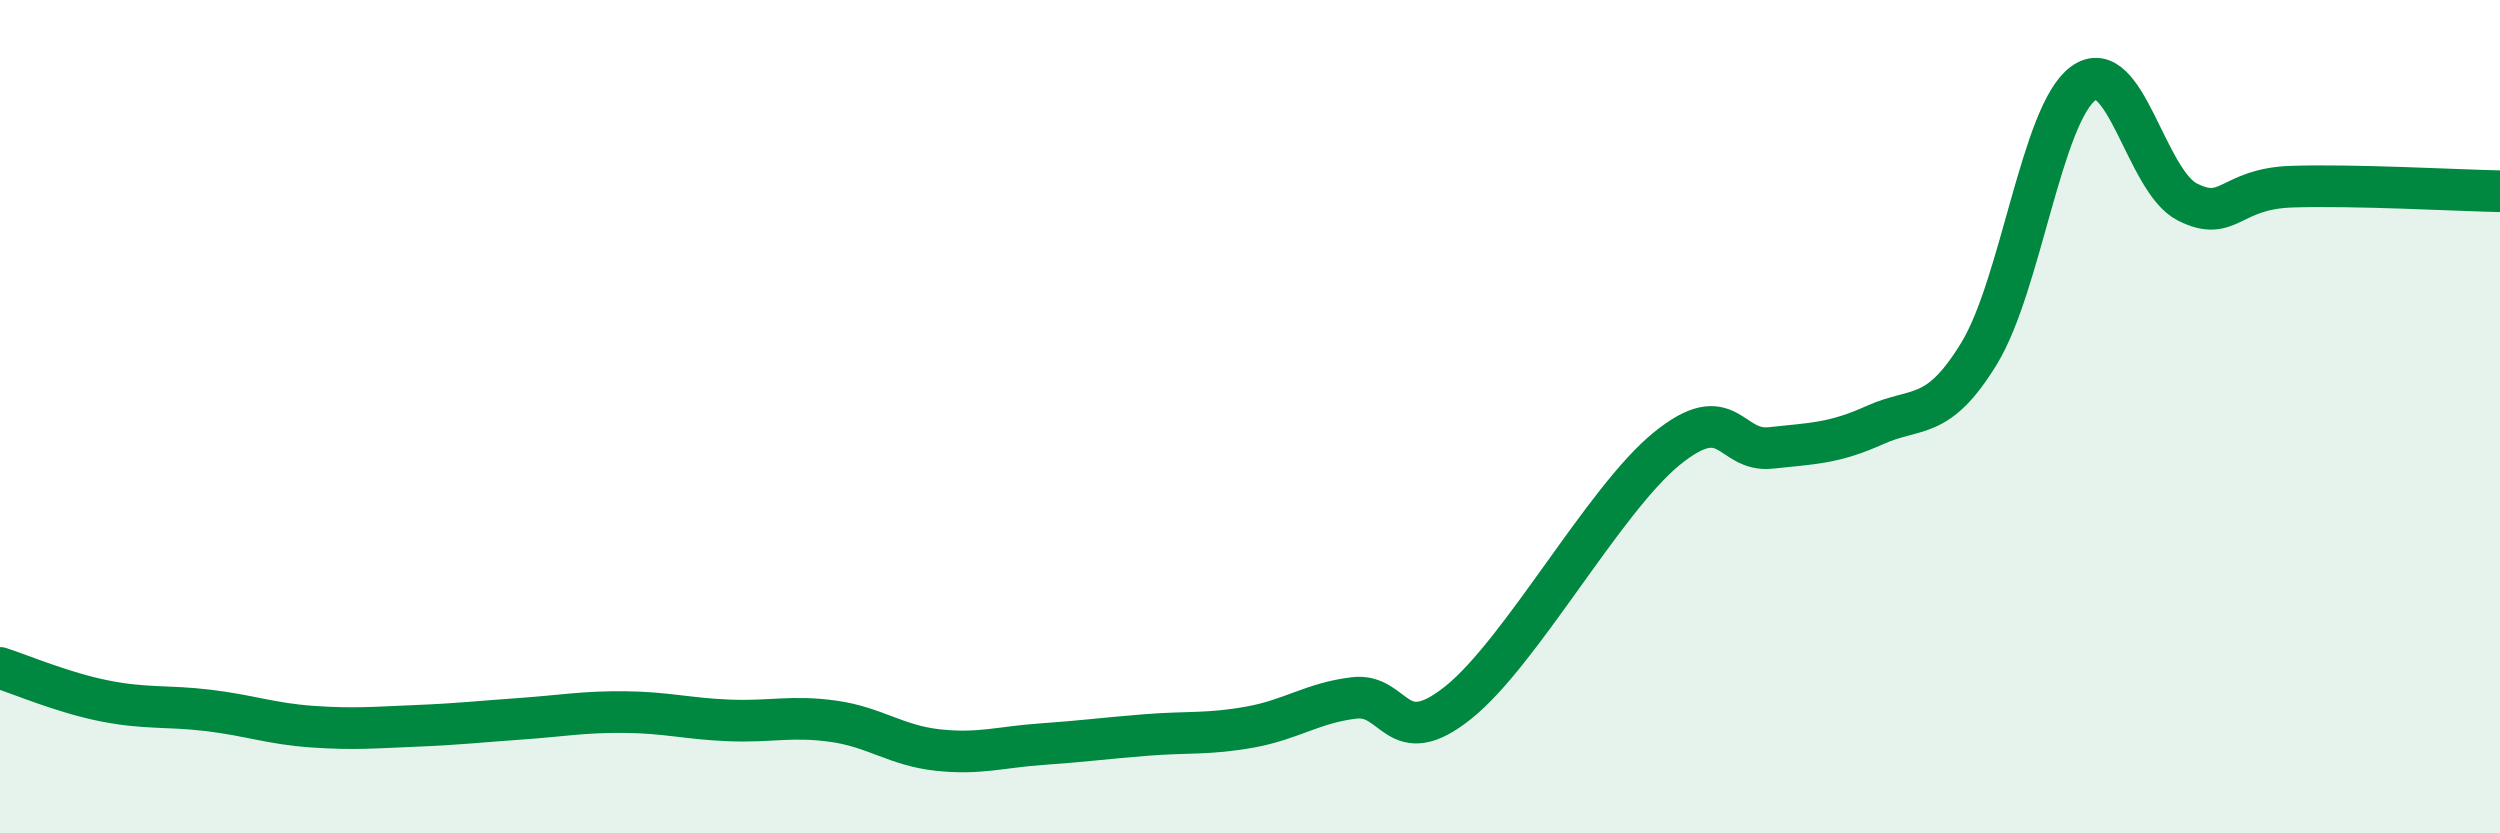 
    <svg width="60" height="20" viewBox="0 0 60 20" xmlns="http://www.w3.org/2000/svg">
      <path
        d="M 0,16.03 C 0.5,16.19 1.5,16.62 2.5,16.82 C 3.5,17.02 4,16.93 5,17.05 C 6,17.17 6.5,17.37 7.5,17.44 C 8.5,17.51 9,17.46 10,17.42 C 11,17.38 11.5,17.32 12.5,17.25 C 13.5,17.18 14,17.08 15,17.09 C 16,17.1 16.5,17.25 17.5,17.29 C 18.5,17.33 19,17.17 20,17.31 C 21,17.45 21.5,17.89 22.5,18 C 23.5,18.11 24,17.93 25,17.86 C 26,17.79 26.5,17.72 27.5,17.64 C 28.5,17.56 29,17.63 30,17.45 C 31,17.27 31.5,16.87 32.5,16.75 C 33.5,16.63 33.5,18.06 35,16.86 C 36.5,15.66 38.5,11.99 40,10.77 C 41.5,9.55 41.5,10.86 42.5,10.75 C 43.5,10.64 44,10.65 45,10.2 C 46,9.75 46.5,10.12 47.5,8.48 C 48.5,6.84 49,2.73 50,2 C 51,1.27 51.5,4.35 52.5,4.85 C 53.5,5.35 53.5,4.53 55,4.48 C 56.5,4.43 59,4.57 60,4.59L60 20L0 20Z"
        fill="#008740"
        opacity="0.1"
        stroke-linecap="round"
        stroke-linejoin="round"
      />
      <path
        d="M 0,16.03 C 0.5,16.19 1.5,16.62 2.5,16.82 C 3.5,17.02 4,16.93 5,17.05 C 6,17.17 6.5,17.37 7.5,17.44 C 8.5,17.51 9,17.46 10,17.42 C 11,17.38 11.5,17.32 12.5,17.25 C 13.5,17.18 14,17.08 15,17.09 C 16,17.1 16.5,17.25 17.5,17.29 C 18.5,17.33 19,17.17 20,17.31 C 21,17.45 21.5,17.89 22.5,18 C 23.5,18.11 24,17.93 25,17.86 C 26,17.79 26.5,17.72 27.5,17.64 C 28.5,17.56 29,17.63 30,17.45 C 31,17.27 31.5,16.87 32.5,16.75 C 33.5,16.63 33.5,18.06 35,16.86 C 36.5,15.66 38.5,11.99 40,10.77 C 41.5,9.55 41.5,10.86 42.5,10.75 C 43.5,10.64 44,10.65 45,10.2 C 46,9.75 46.5,10.12 47.5,8.48 C 48.5,6.84 49,2.73 50,2 C 51,1.27 51.5,4.35 52.5,4.85 C 53.5,5.35 53.5,4.53 55,4.48 C 56.5,4.43 59,4.57 60,4.59"
        stroke="#008740"
        stroke-width="1"
        fill="none"
        stroke-linecap="round"
        stroke-linejoin="round"
      />
    </svg>
  